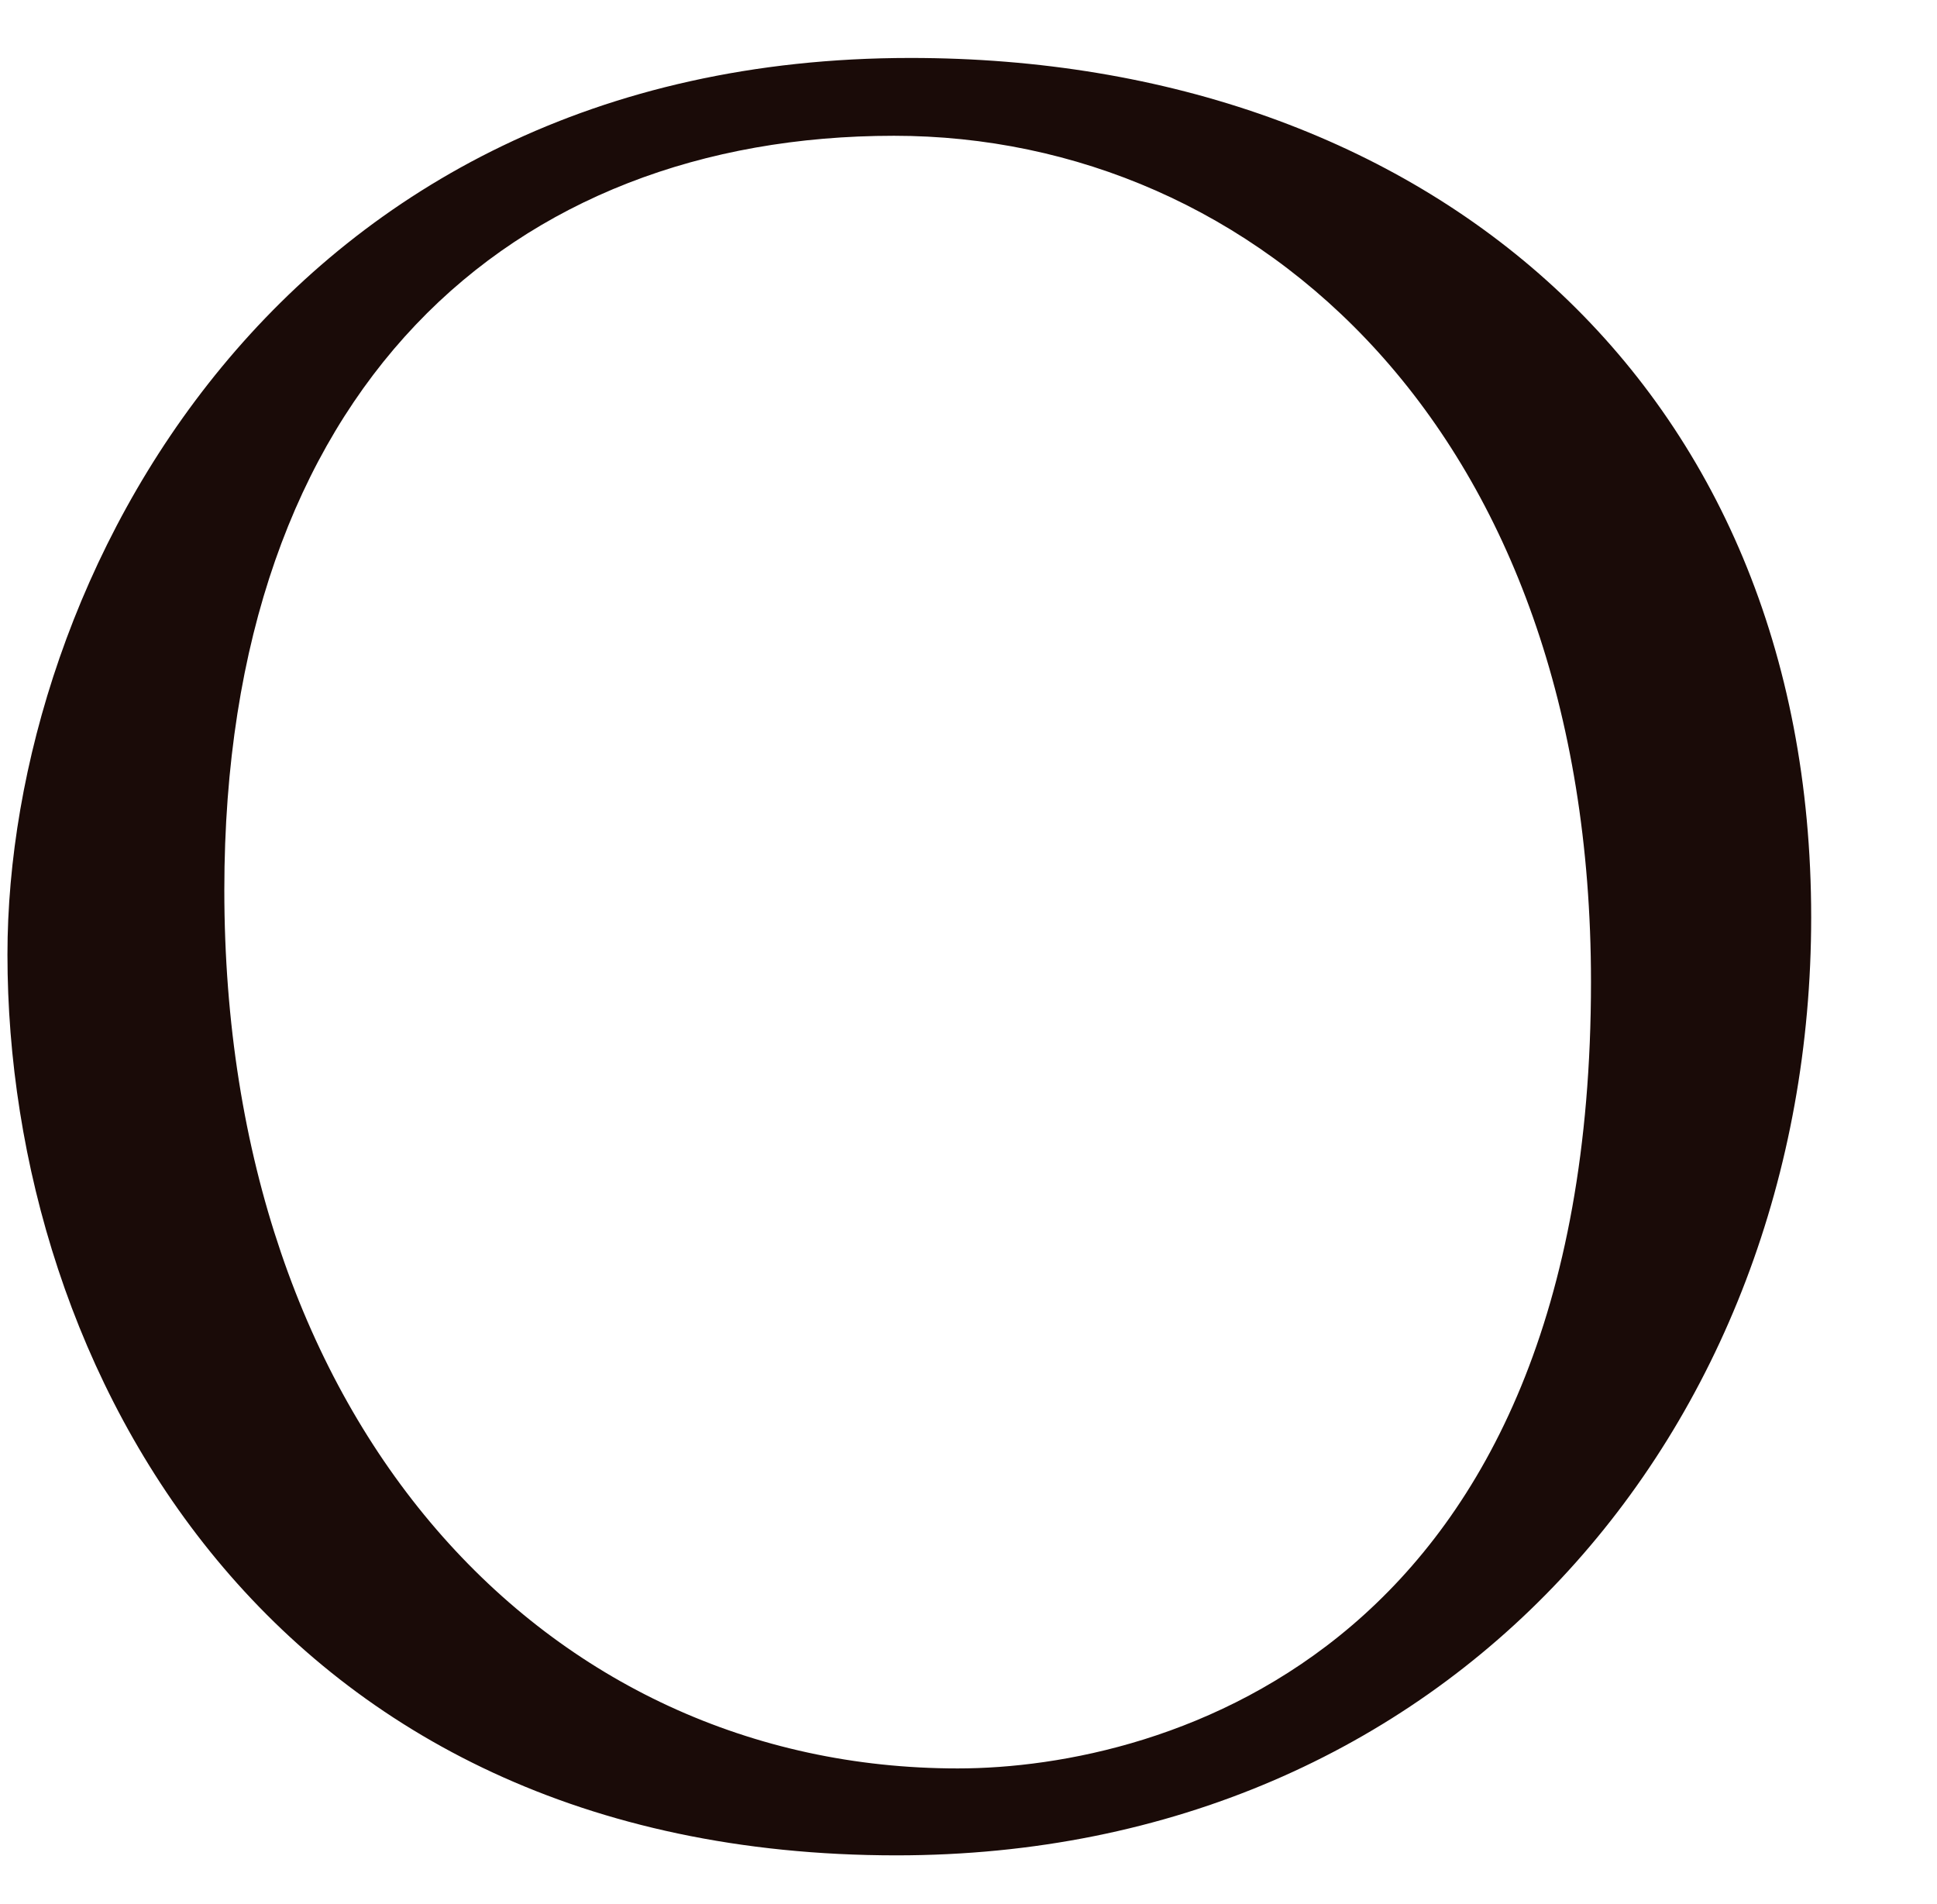 <?xml version="1.0" encoding="utf-8"?>
<!-- Generator: Adobe Illustrator 25.4.1, SVG Export Plug-In . SVG Version: 6.00 Build 0)  -->
<svg version="1.1" id="レイヤー_1" xmlns="http://www.w3.org/2000/svg" xmlns:xlink="http://www.w3.org/1999/xlink" x="0px"
	 y="0px" viewBox="0 0 234 230" style="enable-background:new 0 0 234 230;" xml:space="preserve">
<style type="text/css">
	.st0{fill:#1A0B08;}
</style>
<path class="st0" d="M0.9,115.3C0.9,70.4,33.6,7,110,7c62.3,0,108.8,39.3,108.8,103.8c0,62-43.8,113.3-110.5,113.3
	C32.5,224.1,0.9,165.1,0.9,115.3z M192.2,118.6c0-66.5-40.4-102.2-84.2-102.2c-46.2,0-80.9,30.5-80.9,91.1
	c0,64.5,38.8,106.1,88.6,106.1C140.7,213.6,192.2,199.2,192.2,118.6z"/>
</svg>
